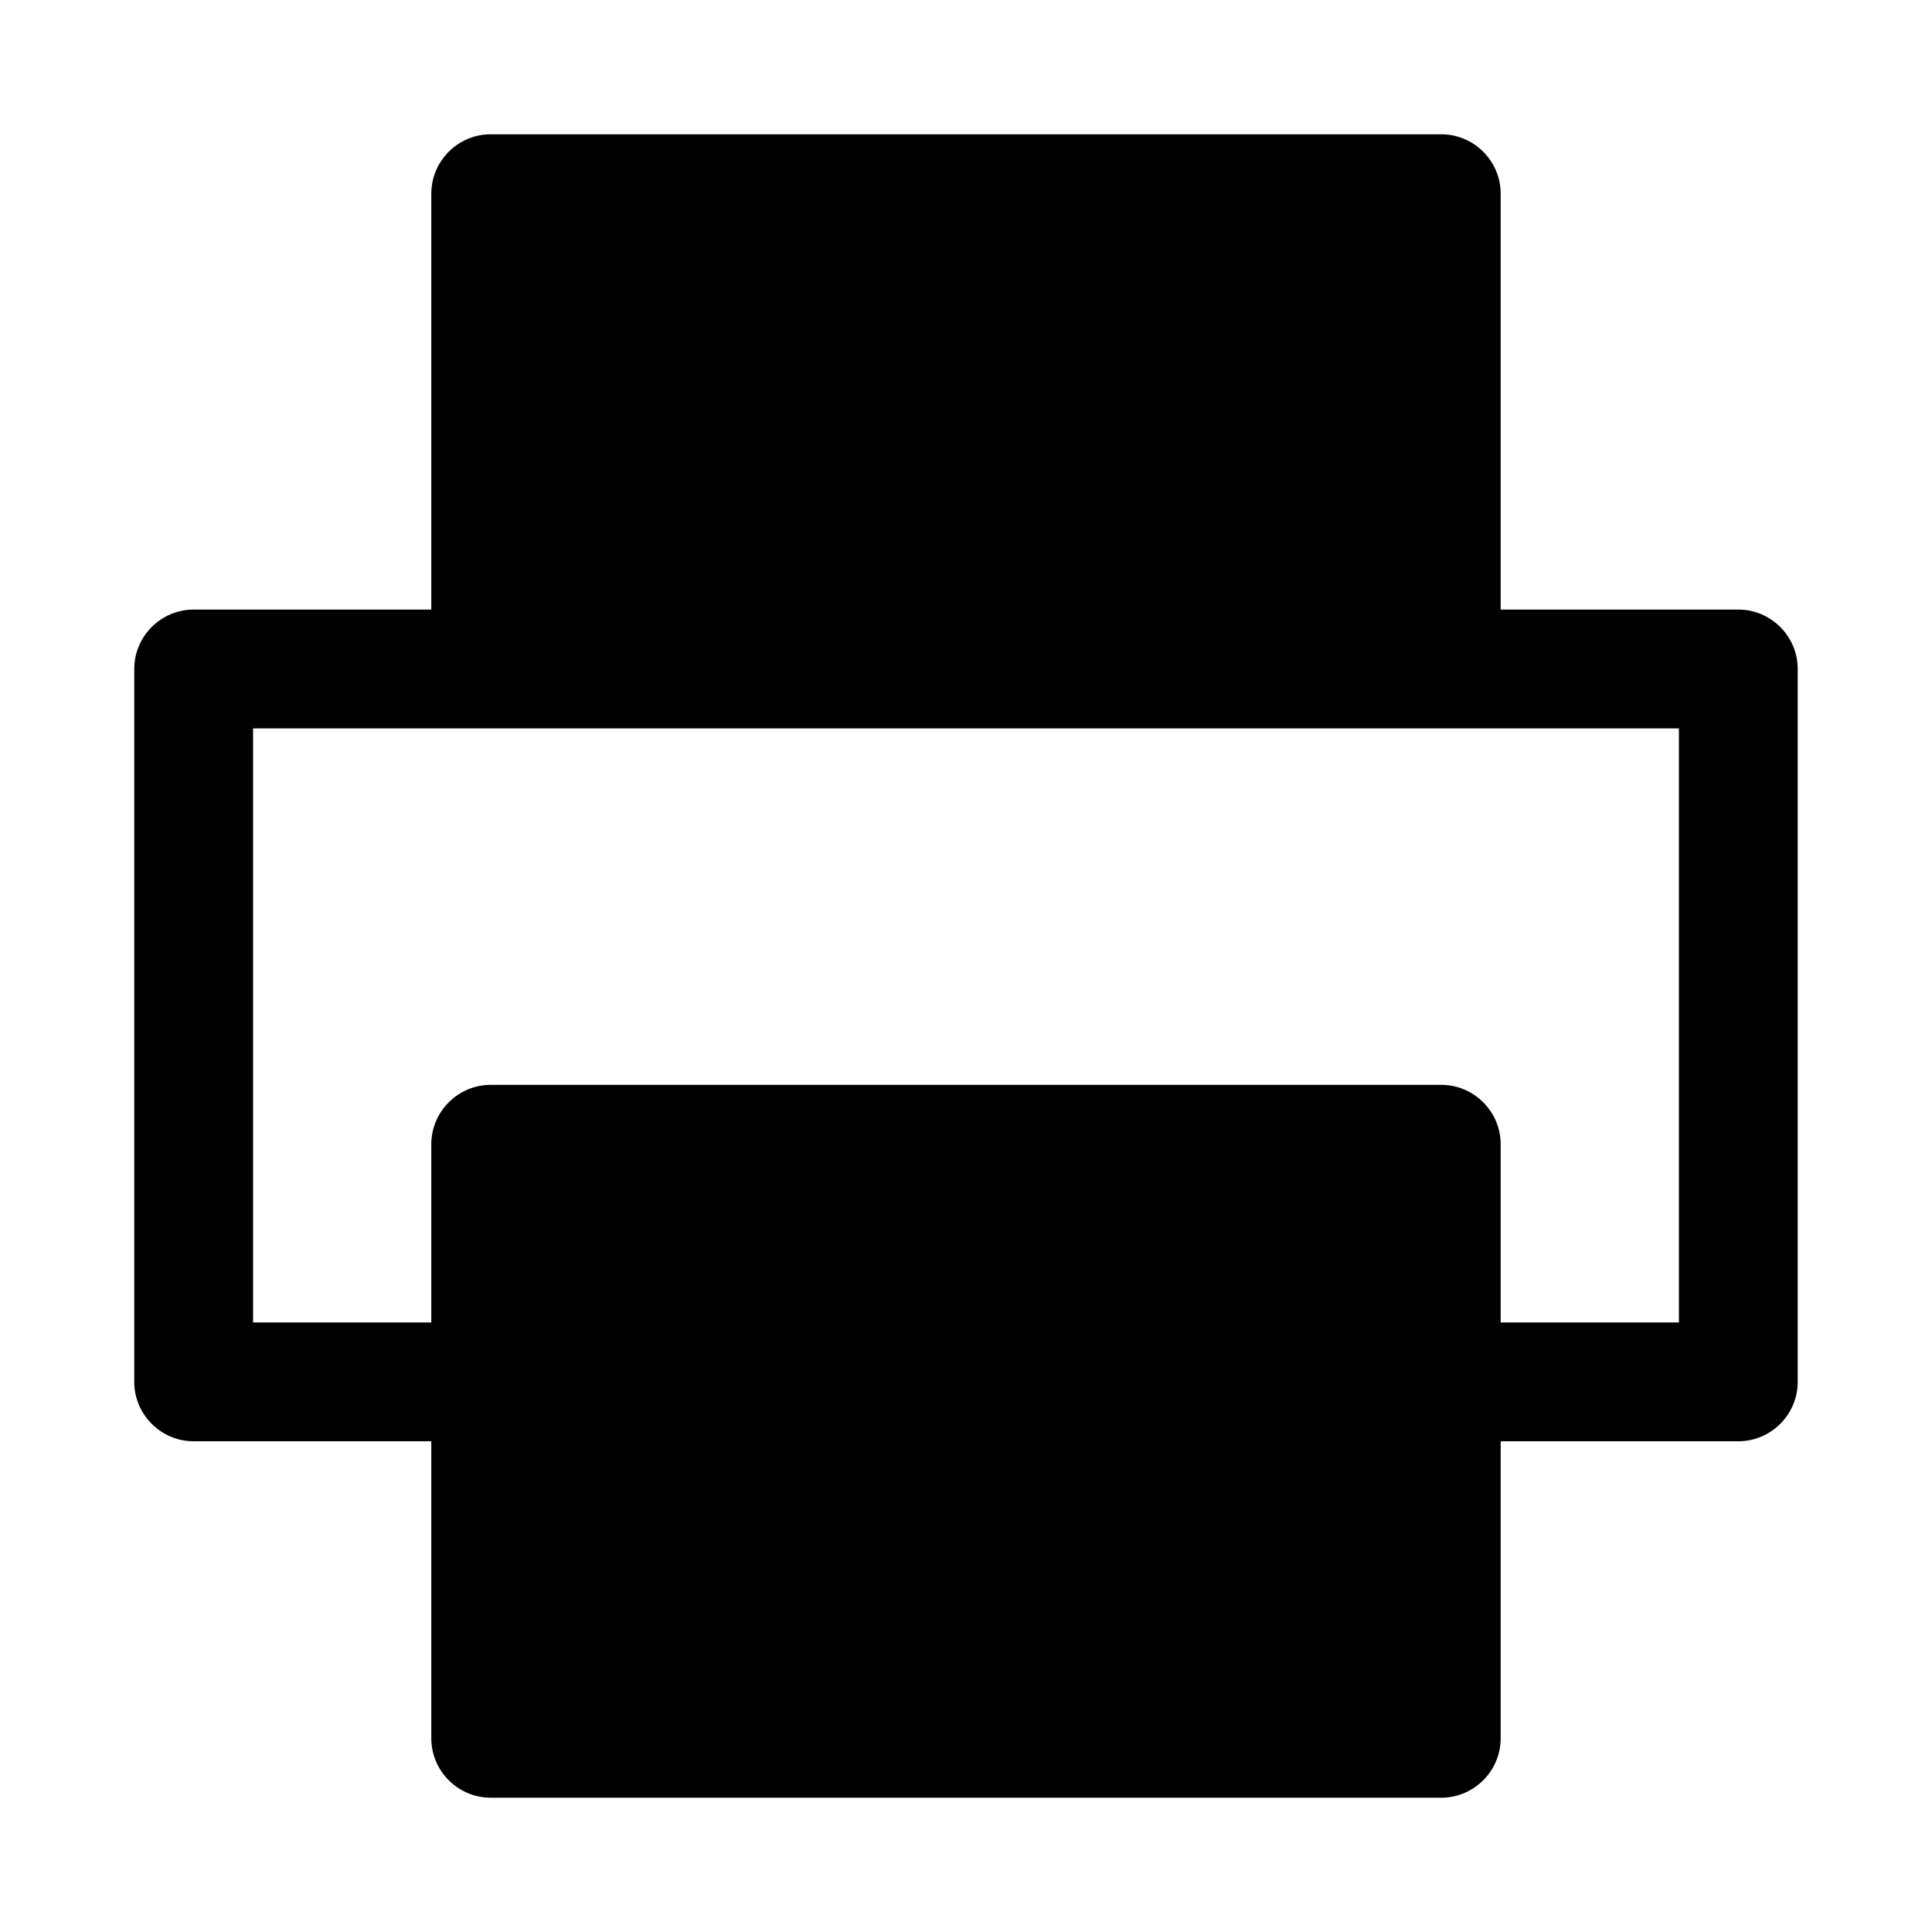 <?xml version="1.0" encoding="UTF-8"?>
<!-- Uploaded to: SVG Repo, www.svgrepo.com, Generator: SVG Repo Mixer Tools -->
<svg fill="#000000" width="800px" height="800px" version="1.1" viewBox="144 144 512 512" xmlns="http://www.w3.org/2000/svg">
 <path d="m604.67 305.54h-62.977v-110.21c0-8.66-7.086-15.742-15.742-15.742h-251.91c-8.66 0-15.742 7.086-15.742 15.742v110.21h-62.977c-8.66 0-15.742 7.086-15.742 15.742v188.93c0 8.66 7.086 15.742 15.742 15.742h62.977v78.719c0 8.66 7.086 15.742 15.742 15.742h251.91c8.66 0 15.742-7.086 15.742-15.742v-78.719h62.977c8.66 0 15.742-7.086 15.742-15.742v-188.93c0-8.66-7.086-15.742-15.742-15.742zm-15.746 188.93h-47.23v-47.23c0-8.66-7.086-15.742-15.742-15.742h-251.91c-8.66 0-15.742 7.086-15.742 15.742v47.23h-47.23v-157.44h377.86v157.44z"/>
</svg>